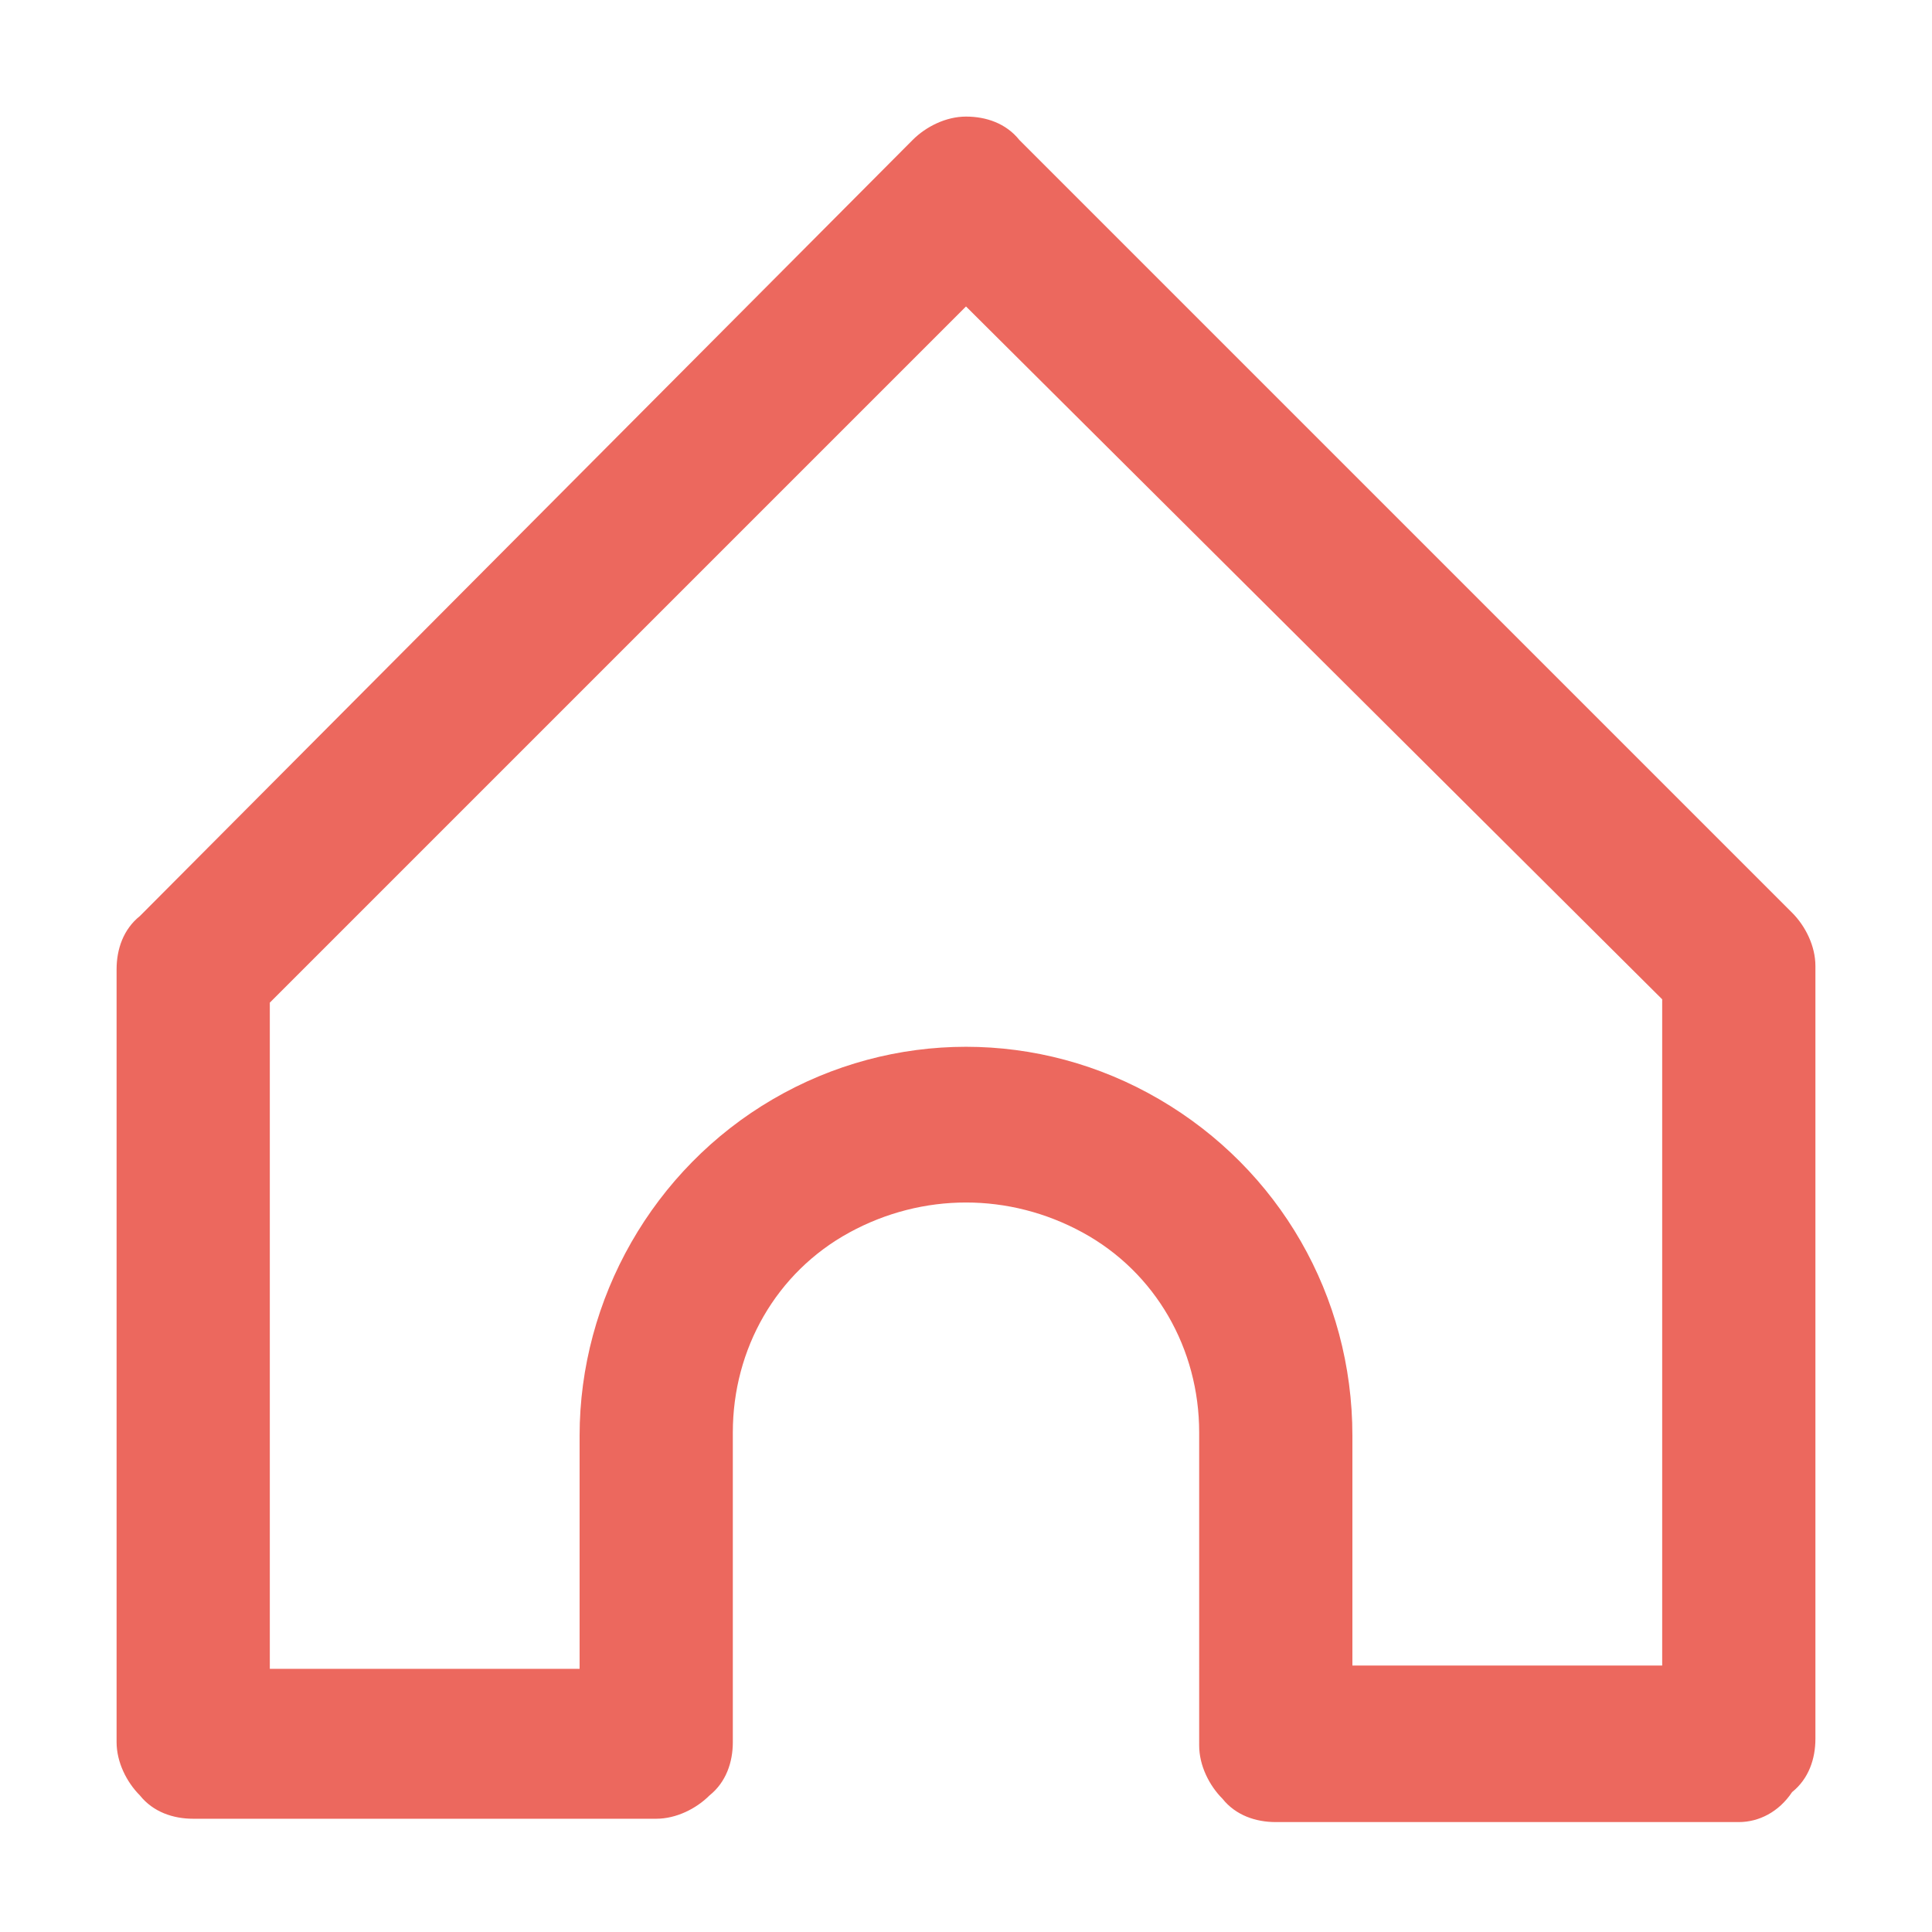<?xml version="1.0" encoding="utf-8"?>
<!-- Generator: Adobe Illustrator 25.3.1, SVG Export Plug-In . SVG Version: 6.00 Build 0)  -->
<svg version="1.1" id="Layer_1" xmlns="http://www.w3.org/2000/svg" xmlns:xlink="http://www.w3.org/1999/xlink" x="0px" y="0px"
	 viewBox="0 0 58 58" style="enable-background:new 0 0 58 58;" xml:space="preserve">
<style type="text/css">
	.st0{display:none;}
	.st1{display:inline;fill:#EC685E;}
	.st2{fill:#EC685E;}
</style>
<g id="Layer_2_1_" class="st0">
	<path class="st1" d="M30.9,2.3C15.3,1.3,2.3,13.7,2.3,29c0,1.1,0.1,2.2,0.2,3.2c0.1,0.6,0.8,0.8,1.2,0.4L6.3,30
		c0.1-0.1,0.2-0.4,0.2-0.6V29c0-12.9,11-23.4,24.1-22.4c11.1,0.8,20.1,9.8,20.8,20.8c0.9,13.2-9.5,24.1-22.4,24.1
		c-8.7,0-16.3-5-20-12.2l8.6-8.6l9.3,9.3c0.3,0.3,0.7,0.3,1,0l13.2-13.2v4c0,0.4,0.3,0.7,0.7,0.7h2.8c0.4,0,0.7-0.3,0.7-0.7V20.3
		c0-0.4-0.3-0.7-0.7-0.7H34.1c-0.4,0-0.7,0.3-0.7,0.7v2.8c0,0.4,0.3,0.7,0.7,0.7h4L27.5,34.5l-9.3-9.3c-0.3-0.3-0.7-0.3-1,0L4.4,38
		c-0.2,0.2-0.3,0.5-0.1,0.8c3.8,9.9,13.5,17,24.8,17c15.4,0,27.8-13,26.7-28.6C54.8,13.9,44.1,3.2,30.9,2.3L30.9,2.3z"/>
</g>
<path class="st2" d="M52.2,54.7H38.3c-0.6,0-1.2-0.2-1.6-0.7c-0.4-0.4-0.7-1-0.7-1.6V43c0-2.5-1.3-4.8-3.5-6c-2.2-1.2-4.8-1.2-7,0
	c-2.2,1.2-3.5,3.5-3.5,6v9.3c0,0.6-0.2,1.2-0.7,1.6c-0.4,0.4-1,0.7-1.6,0.7H5.8c-0.6,0-1.2-0.2-1.6-0.7c-0.4-0.4-0.7-1-0.7-1.6V29.1
	c0-0.6,0.2-1.2,0.7-1.6L27.4,4.2c0.4-0.4,1-0.7,1.6-0.7c0.6,0,1.2,0.2,1.6,0.7l23.2,23.2c0.4,0.4,0.7,1,0.7,1.6v23.2
	c0,0.6-0.2,1.2-0.7,1.6C53.4,54.4,52.8,54.7,52.2,54.7L52.2,54.7z M40.6,50h9.3l0-20L29,9.2L8.1,30.1v20h9.3v-7
	c0-4.1,2.2-8,5.8-10.1c3.6-2.1,8-2.1,11.6,0c3.6,2.1,5.8,5.9,5.8,10.1L40.6,50z"/>
</svg>
